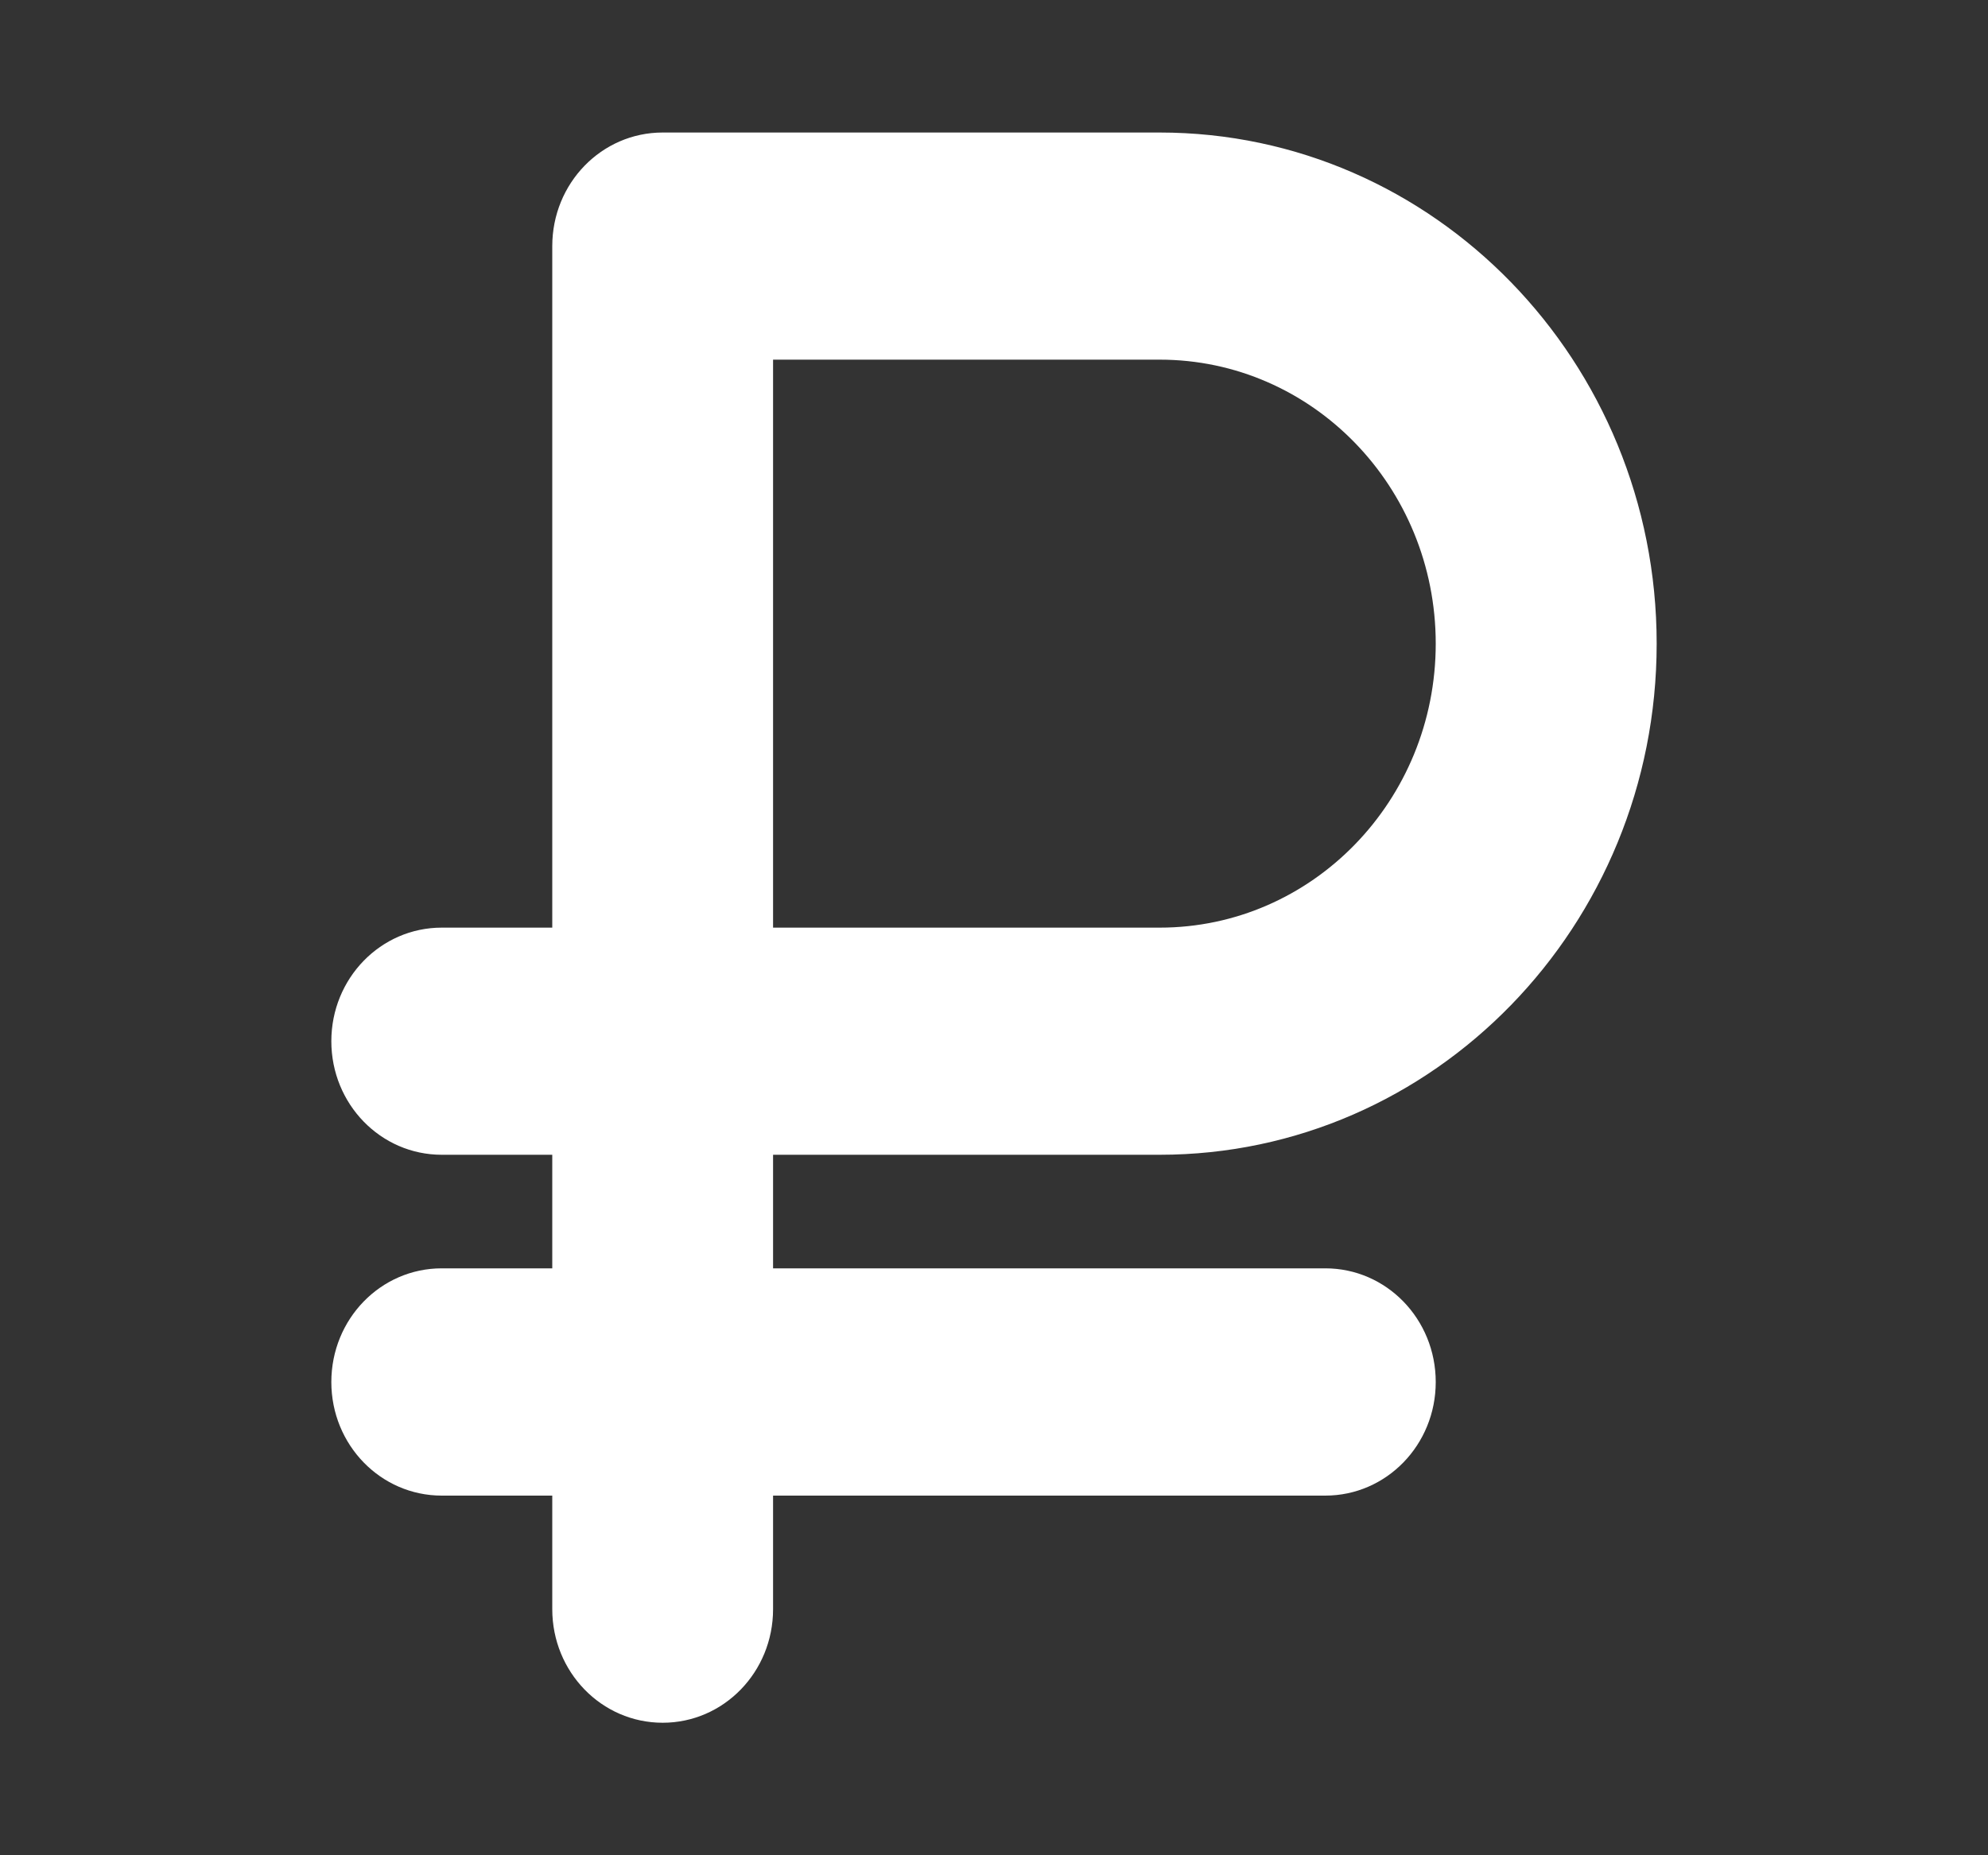 <?xml version="1.0" encoding="UTF-8"?> <svg xmlns="http://www.w3.org/2000/svg" width="15" height="14" viewBox="0 0 15 14" fill="none"><rect x="0" y="0" width="15" height="14" fill="#333333" stroke="none"/><path d="M5 1C4.539 1 4.167 1.383 4.167 1.857V7H3.333C2.872 7 2.5 7.383 2.5 7.857C2.5 8.331 2.872 8.714 3.333 8.714H4.167V9.571H3.333C2.872 9.571 2.5 9.954 2.5 10.429C2.5 10.903 2.872 11.286 3.333 11.286H4.167V12.143C4.167 12.617 4.539 13 5 13C5.461 13 5.833 12.617 5.833 12.143V11.286H10C10.461 11.286 10.833 10.903 10.833 10.429C10.833 9.954 10.461 9.571 10 9.571H5.833V8.714H8.75C10.82 8.714 12.5 6.987 12.5 4.857C12.5 2.728 10.82 1 8.75 1H5ZM8.75 7H5.833V2.714H8.75C9.901 2.714 10.833 3.673 10.833 4.857C10.833 6.041 9.901 7 8.75 7Z" fill="white"></path></svg> 
